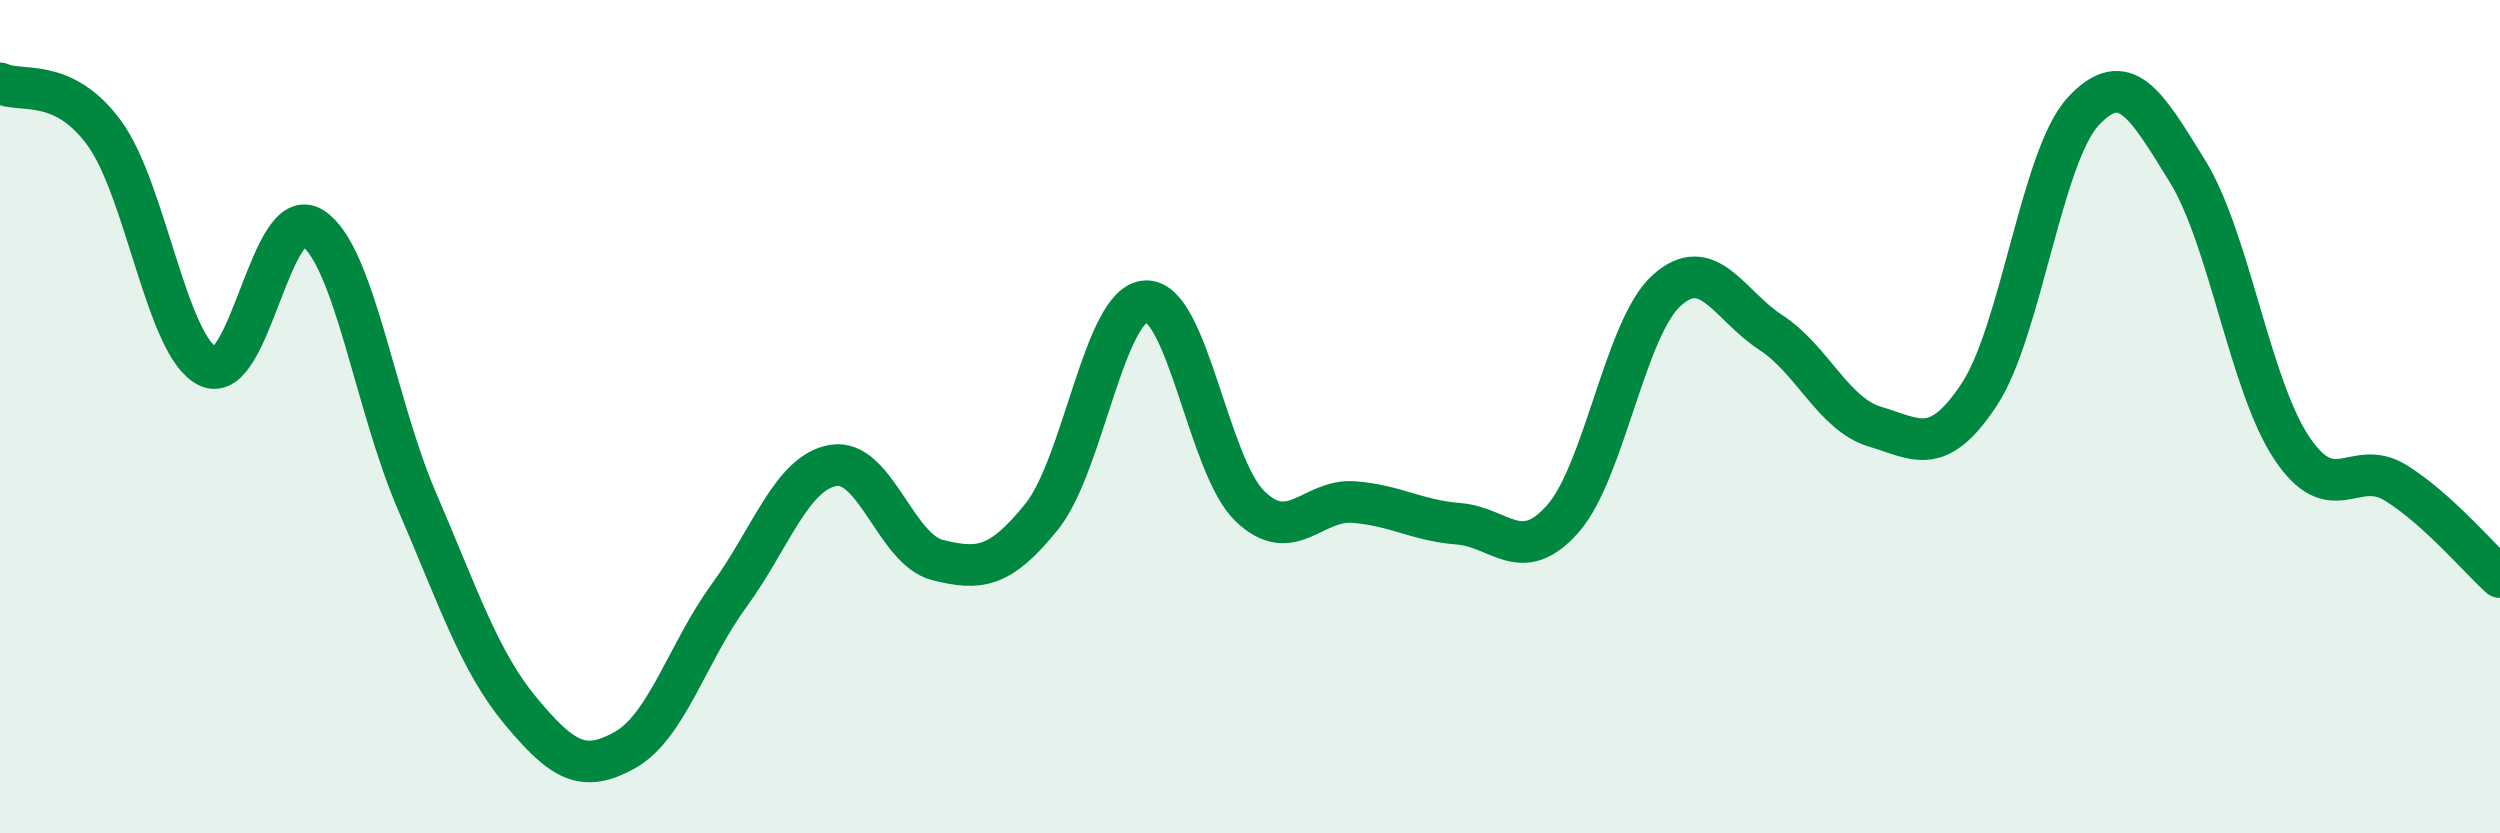 
    <svg width="60" height="20" viewBox="0 0 60 20" xmlns="http://www.w3.org/2000/svg">
      <path
        d="M 0,2 C 0.5,2.24 1.5,1.83 2.5,3.19 C 3.5,4.55 4,8.34 5,8.8 C 6,9.26 6.5,4.83 7.5,5.47 C 8.5,6.11 9,9.69 10,12.01 C 11,14.33 11.5,15.87 12.5,17.07 C 13.5,18.27 14,18.56 15,18 C 16,17.44 16.5,15.66 17.5,14.29 C 18.5,12.92 19,11.34 20,11.17 C 21,11 21.5,13.19 22.5,13.44 C 23.5,13.69 24,13.64 25,12.4 C 26,11.16 26.5,7.28 27.5,7.23 C 28.5,7.18 29,11.19 30,12.15 C 31,13.11 31.5,11.97 32.5,12.05 C 33.5,12.13 34,12.49 35,12.57 C 36,12.65 36.5,13.58 37.5,12.46 C 38.5,11.34 39,7.87 40,6.97 C 41,6.07 41.5,7.33 42.5,7.98 C 43.5,8.63 44,9.94 45,10.24 C 46,10.54 46.5,10.98 47.5,9.47 C 48.5,7.96 49,3.74 50,2.67 C 51,1.6 51.5,2.49 52.5,4.11 C 53.5,5.73 54,9.25 55,10.75 C 56,12.25 56.5,10.97 57.5,11.59 C 58.5,12.21 59.5,13.4 60,13.85L60 20L0 20Z"
        fill="#008740"
        opacity="0.1"
        stroke-linecap="round"
        stroke-linejoin="round"
      />
      <path
        d="M 0,2 C 0.5,2.24 1.5,1.83 2.5,3.19 C 3.5,4.55 4,8.34 5,8.8 C 6,9.26 6.5,4.83 7.5,5.47 C 8.5,6.11 9,9.69 10,12.01 C 11,14.33 11.5,15.87 12.5,17.07 C 13.5,18.27 14,18.56 15,18 C 16,17.44 16.5,15.66 17.5,14.29 C 18.5,12.92 19,11.34 20,11.17 C 21,11 21.5,13.19 22.5,13.44 C 23.5,13.69 24,13.64 25,12.4 C 26,11.16 26.5,7.28 27.5,7.23 C 28.5,7.18 29,11.19 30,12.15 C 31,13.11 31.5,11.97 32.5,12.05 C 33.5,12.13 34,12.49 35,12.57 C 36,12.65 36.5,13.58 37.5,12.46 C 38.5,11.34 39,7.87 40,6.97 C 41,6.07 41.5,7.33 42.5,7.98 C 43.5,8.63 44,9.94 45,10.24 C 46,10.54 46.5,10.98 47.5,9.47 C 48.5,7.96 49,3.74 50,2.67 C 51,1.6 51.5,2.49 52.5,4.11 C 53.5,5.73 54,9.25 55,10.75 C 56,12.25 56.5,10.97 57.5,11.59 C 58.5,12.21 59.5,13.4 60,13.85"
        stroke="#008740"
        stroke-width="1"
        fill="none"
        stroke-linecap="round"
        stroke-linejoin="round"
      />
    </svg>
  